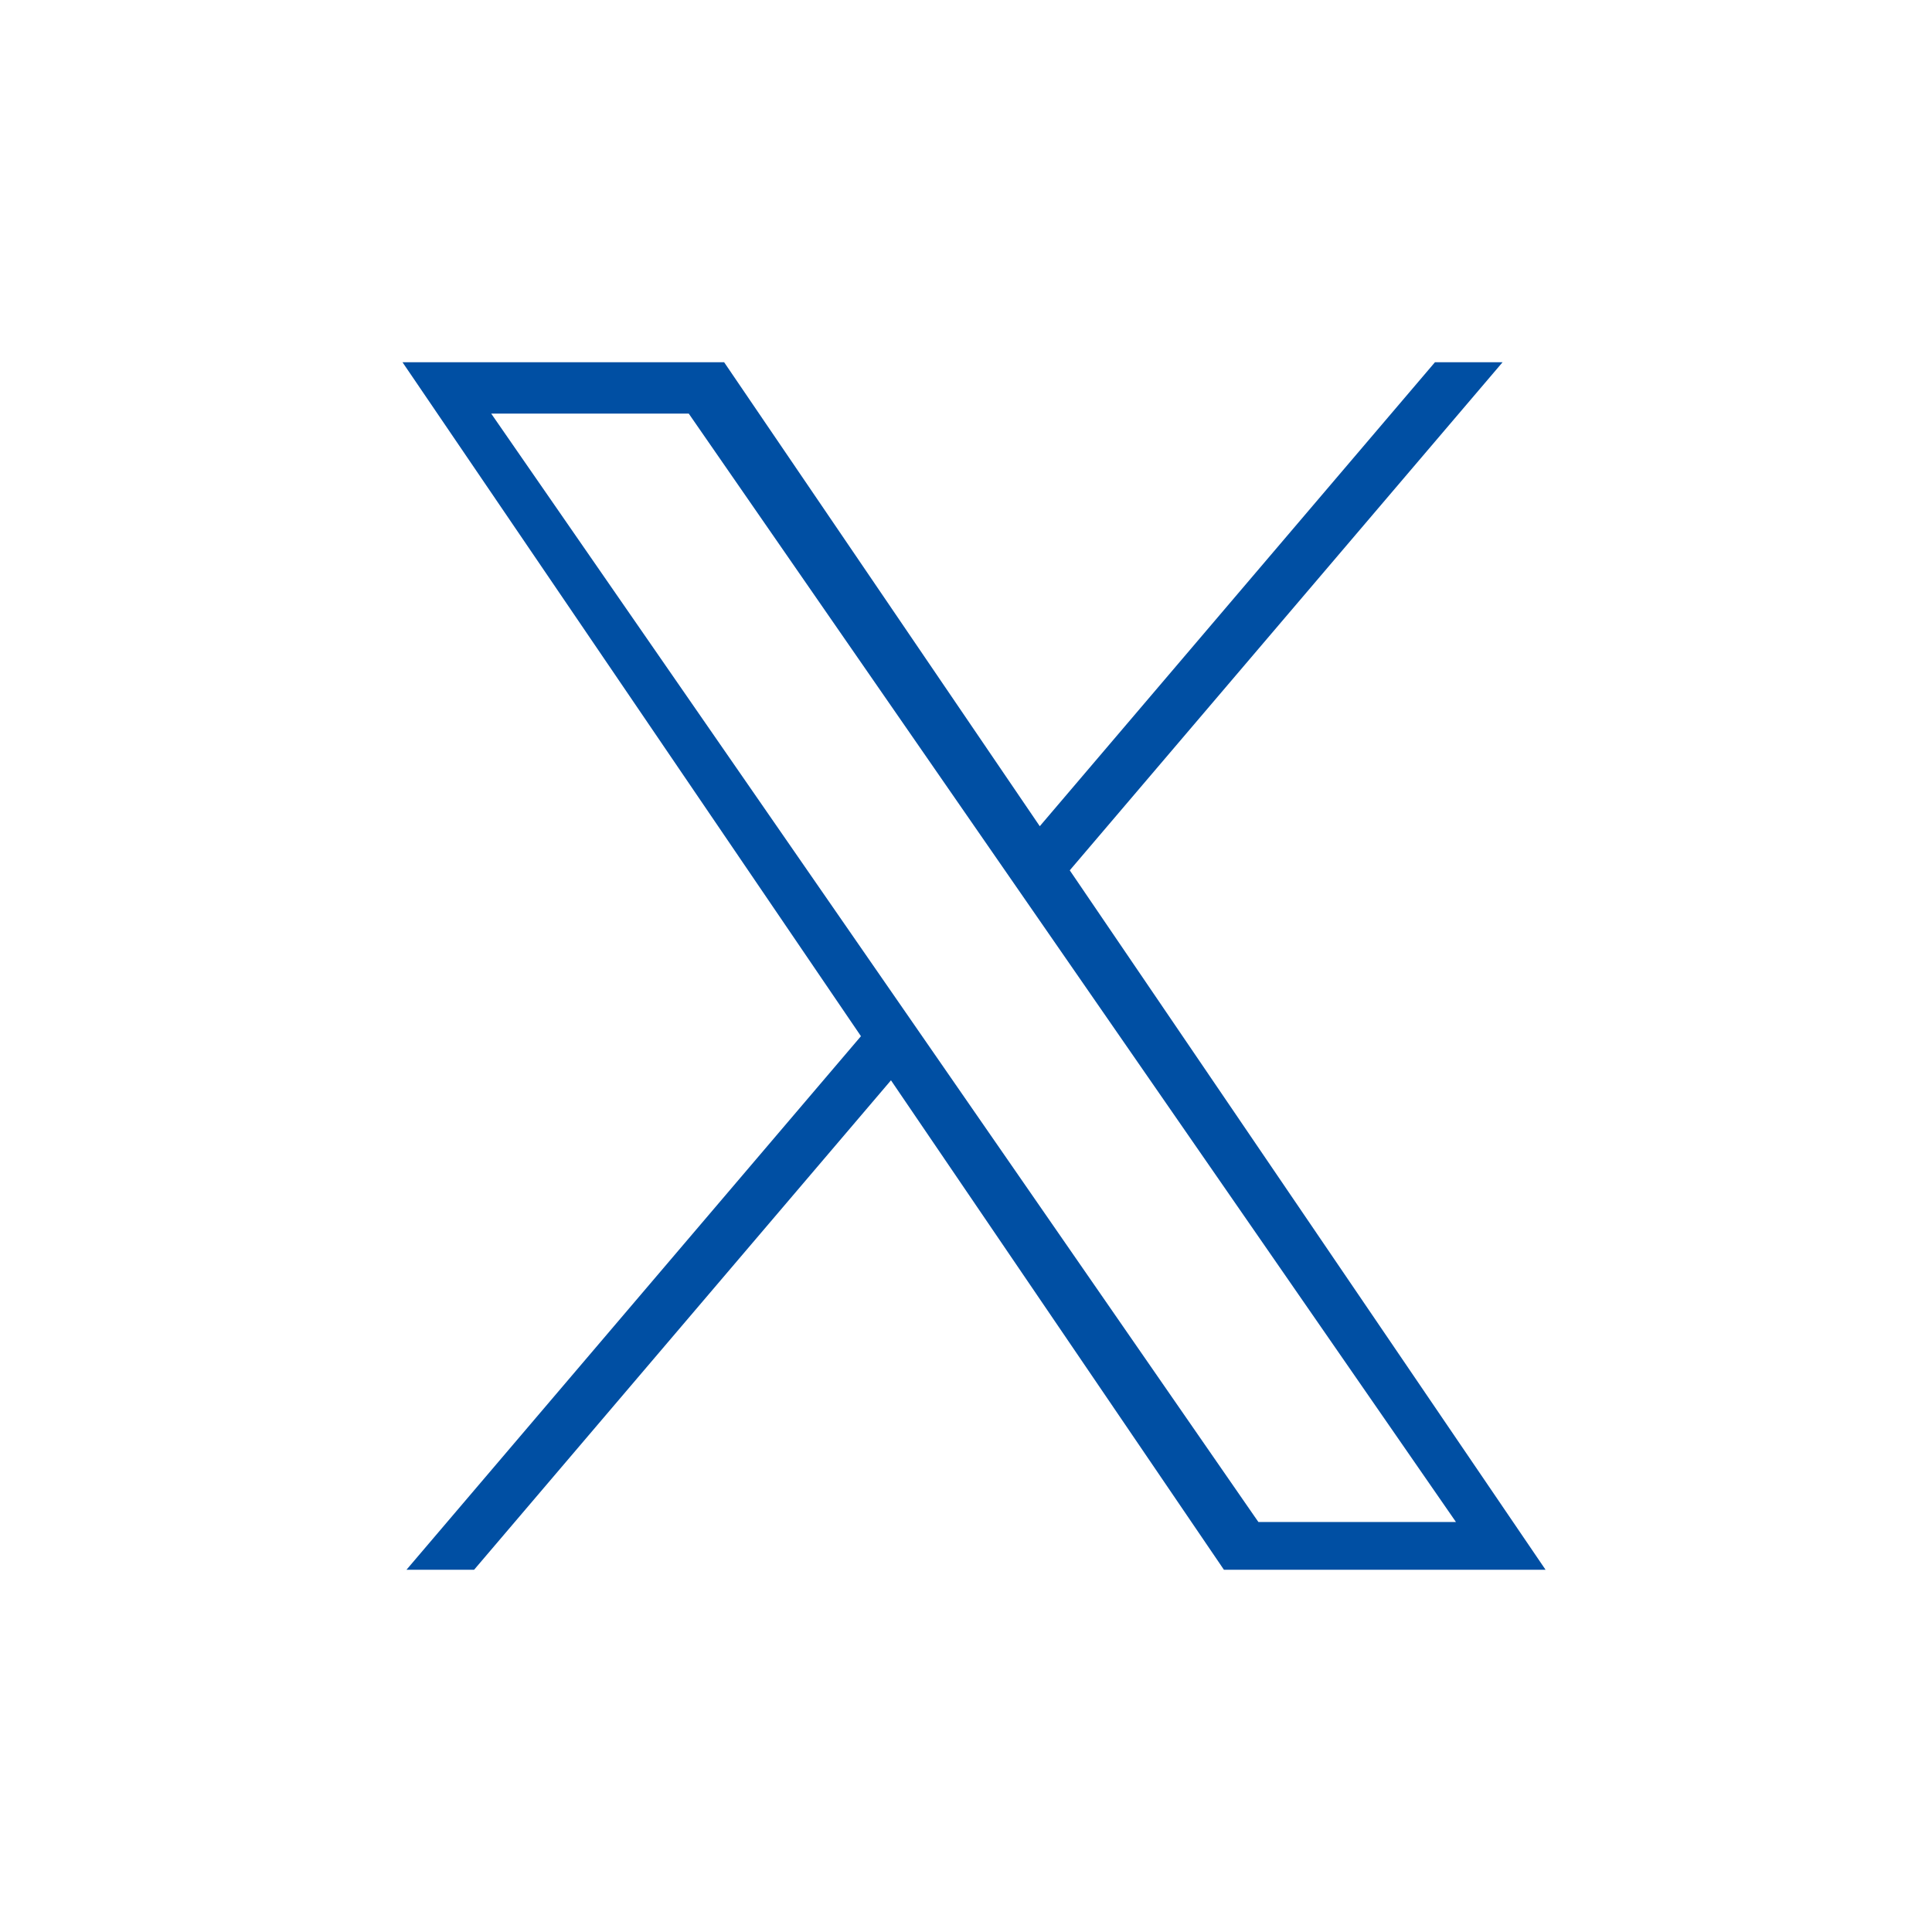 <svg width="48" height="48" viewBox="0 0 48 48" fill="none" xmlns="http://www.w3.org/2000/svg">
<path d="M30.408 39H38.399L26.578 21.623L37.331 9H35.651L25.833 20.527L17.991 9H10L21.39 25.744L10.099 39H11.779L22.136 26.84L30.408 39ZM12.204 10.276H17.112L36.173 37.814H31.265L31.157 37.659L12.204 10.276Z" fill="#004FA3"/>
</svg>

